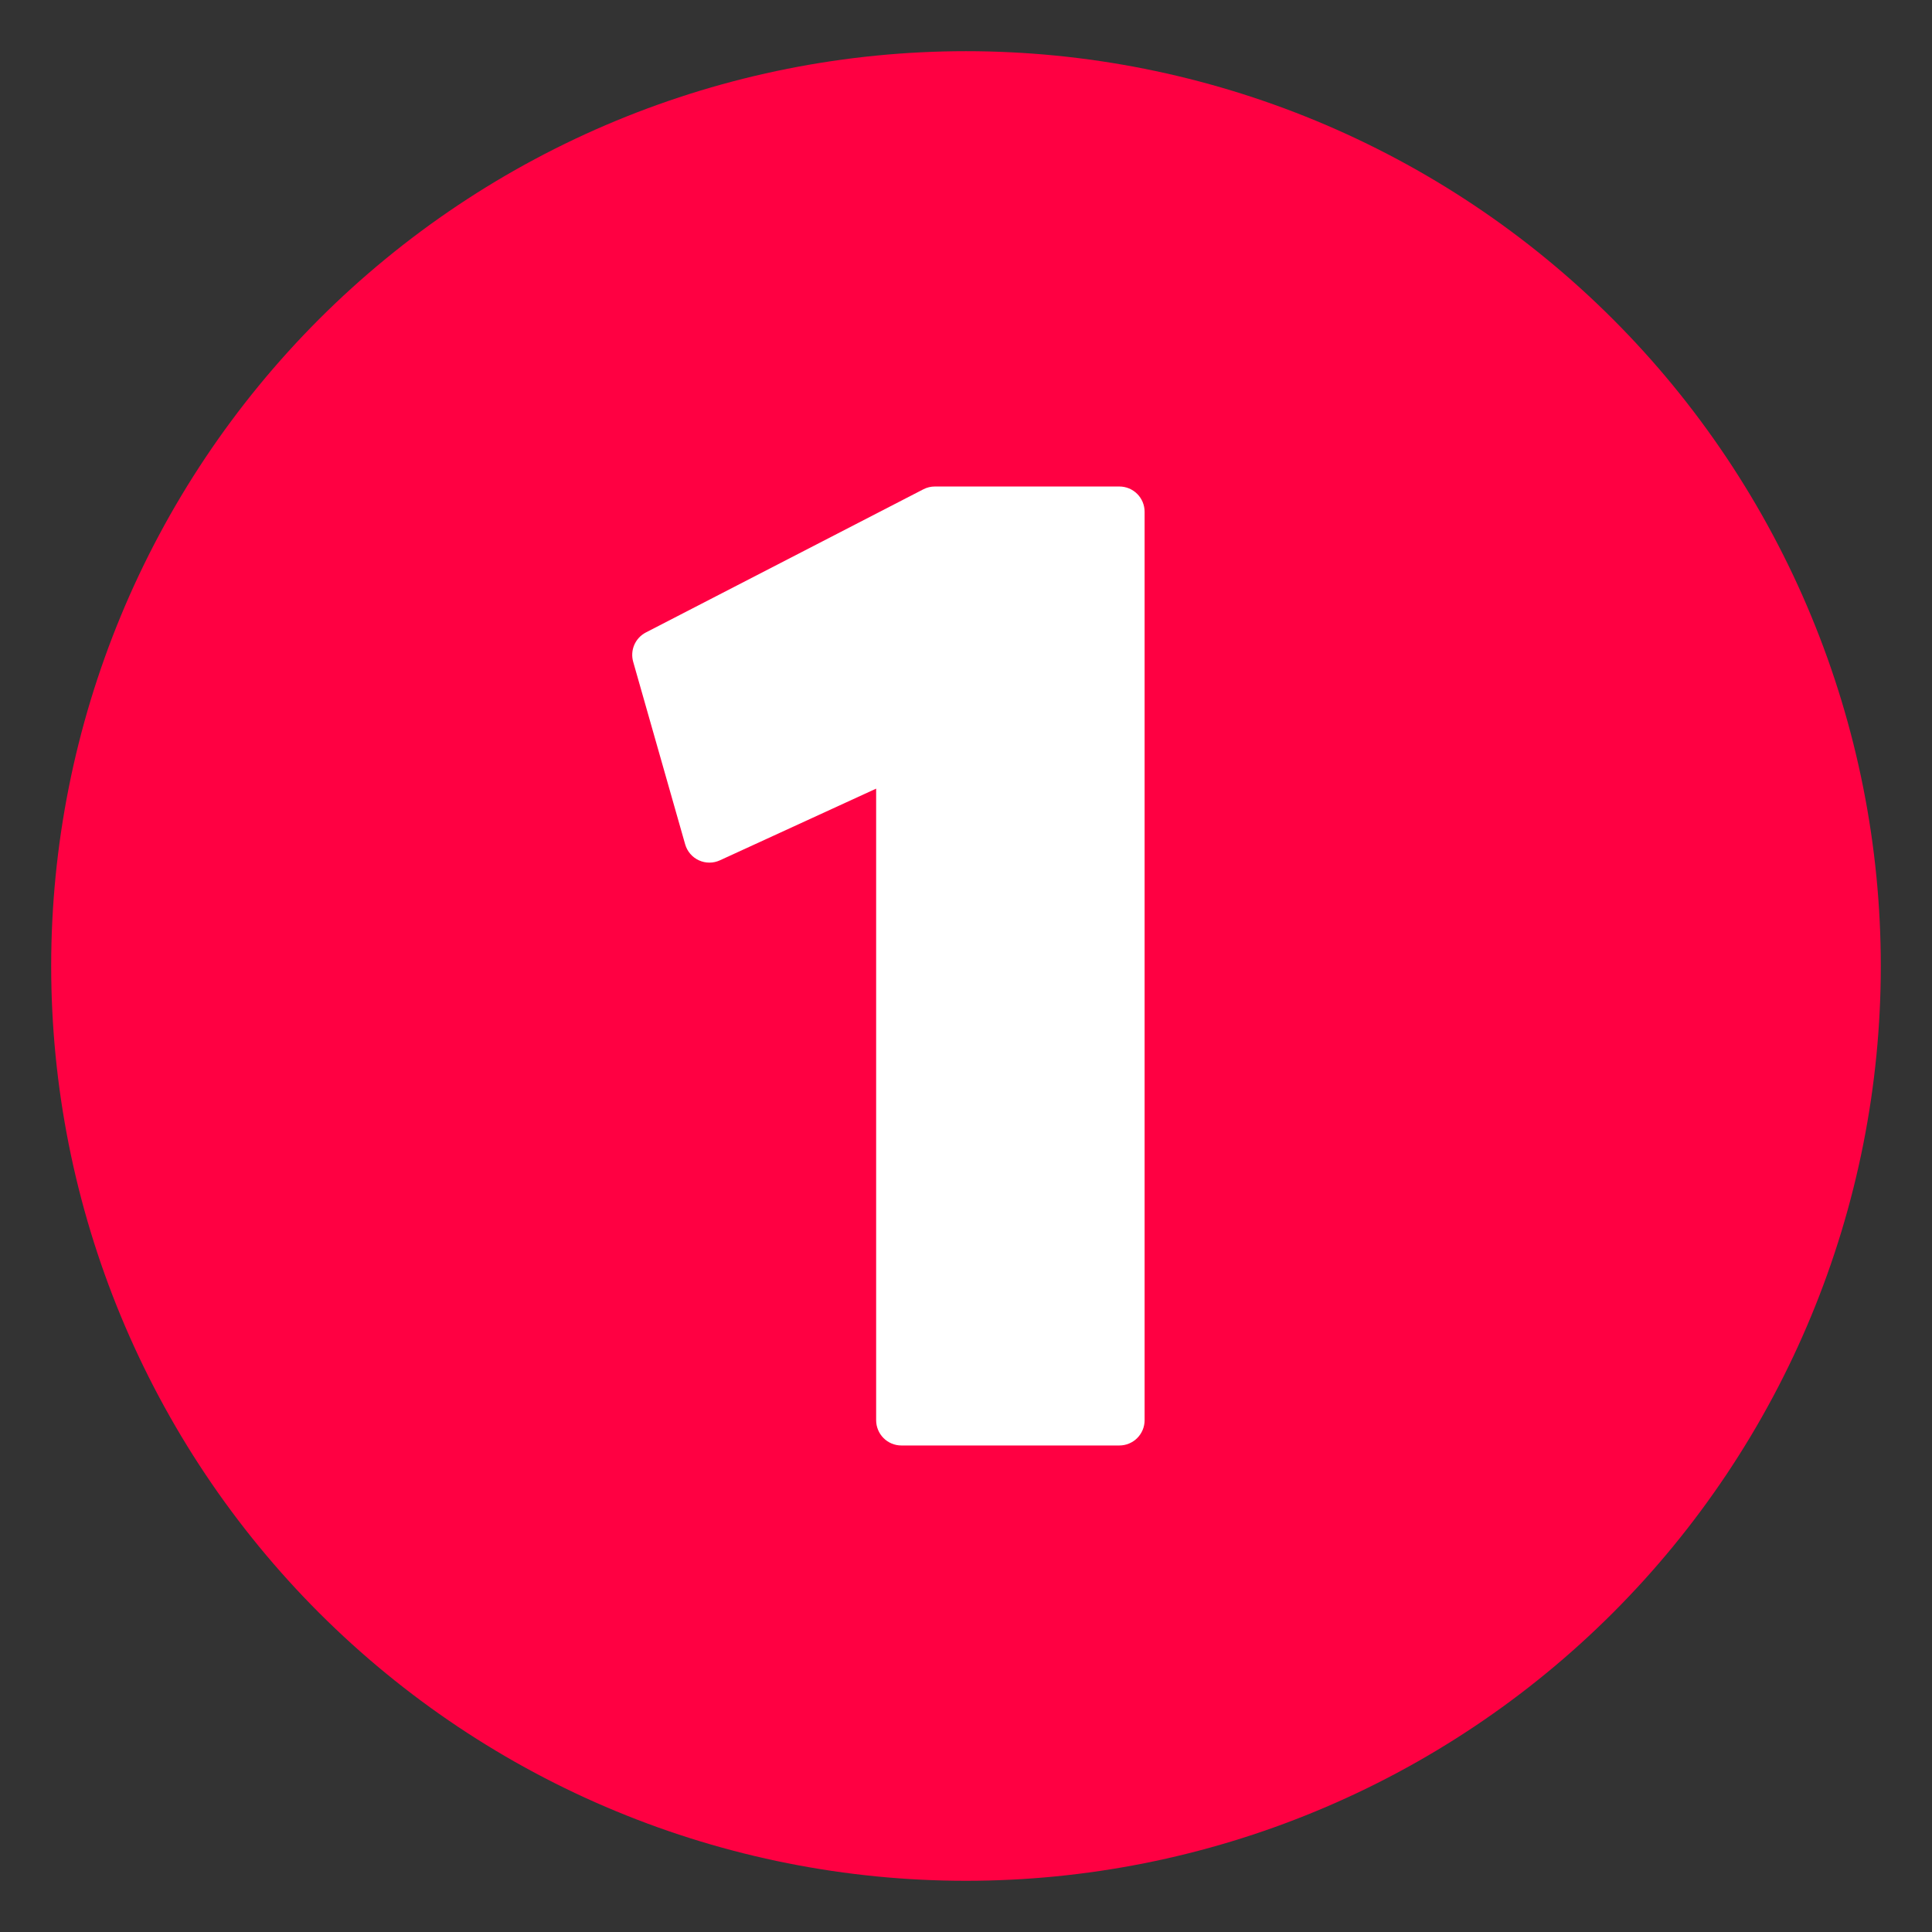 <svg xmlns="http://www.w3.org/2000/svg" xmlns:xlink="http://www.w3.org/1999/xlink" width="1080" viewBox="0 0 810 810" height="1080" preserveAspectRatio="xMidYMid meet"><rect x="0" y="0" width="810" height="810" fill="#333333" stroke="none"/><defs><clipPath id="bcb496b13b"><path d="M 21.457 21.457 L 788.707 21.457 L 788.707 788.707 L 21.457 788.707 Z M 21.457 21.457 " clip-rule="nonzero"></path></clipPath></defs><g clip-path="url(#bcb496b13b)"><path fill="#ff0042" d="M 788.531 404.996 C 788.531 411.273 788.379 417.547 788.07 423.816 C 787.762 430.086 787.301 436.344 786.688 442.59 C 786.07 448.836 785.305 455.062 784.383 461.273 C 783.461 467.48 782.387 473.664 781.164 479.82 C 779.938 485.977 778.562 492.098 777.039 498.188 C 775.512 504.277 773.84 510.324 772.02 516.332 C 770.195 522.336 768.227 528.297 766.113 534.207 C 764 540.117 761.738 545.969 759.336 551.77 C 756.938 557.566 754.395 563.305 751.711 568.98 C 749.027 574.652 746.203 580.258 743.246 585.793 C 740.285 591.328 737.195 596.789 733.965 602.172 C 730.738 607.559 727.383 612.859 723.895 618.078 C 720.406 623.297 716.793 628.426 713.055 633.469 C 709.316 638.512 705.457 643.457 701.473 648.309 C 697.492 653.16 693.395 657.914 689.18 662.562 C 684.961 667.215 680.637 671.758 676.199 676.199 C 671.758 680.637 667.215 684.961 662.562 689.18 C 657.914 693.395 653.16 697.492 648.309 701.473 C 643.457 705.457 638.512 709.316 633.469 713.055 C 628.426 716.793 623.297 720.406 618.078 723.895 C 612.859 727.383 607.559 730.738 602.172 733.965 C 596.789 737.195 591.328 740.285 585.793 743.246 C 580.258 746.203 574.652 749.027 568.98 751.711 C 563.305 754.395 557.566 756.938 551.77 759.336 C 545.969 761.738 540.117 764 534.207 766.113 C 528.297 768.227 522.336 770.195 516.332 772.02 C 510.324 773.84 504.277 775.512 498.188 777.039 C 492.098 778.562 485.977 779.938 479.82 781.164 C 473.664 782.387 467.48 783.461 461.273 784.383 C 455.062 785.305 448.836 786.07 442.59 786.688 C 436.344 787.301 430.086 787.762 423.816 788.07 C 417.547 788.379 411.273 788.531 404.996 788.531 C 398.719 788.531 392.445 788.379 386.176 788.07 C 379.906 787.762 373.648 787.301 367.402 786.688 C 361.156 786.07 354.93 785.305 348.719 784.383 C 342.512 783.461 336.328 782.387 330.172 781.164 C 324.016 779.938 317.895 778.562 311.805 777.039 C 305.715 775.512 299.668 773.84 293.66 772.02 C 287.656 770.195 281.695 768.227 275.785 766.113 C 269.875 764 264.023 761.738 258.223 759.336 C 252.422 756.938 246.688 754.395 241.012 751.711 C 235.34 749.027 229.734 746.203 224.199 743.246 C 218.66 740.285 213.203 737.195 207.82 733.965 C 202.434 730.738 197.133 727.383 191.914 723.895 C 186.695 720.406 181.566 716.793 176.523 713.055 C 171.48 709.316 166.535 705.457 161.684 701.473 C 156.832 697.492 152.078 693.395 147.43 689.18 C 142.777 684.961 138.234 680.637 133.793 676.199 C 129.355 671.758 125.027 667.215 120.812 662.562 C 116.598 657.914 112.5 653.16 108.52 648.309 C 104.535 643.457 100.676 638.512 96.938 633.469 C 93.195 628.426 89.582 623.297 86.098 618.078 C 82.609 612.859 79.254 607.559 76.023 602.172 C 72.797 596.789 69.707 591.328 66.746 585.793 C 63.789 580.258 60.965 574.652 58.281 568.98 C 55.598 563.305 53.055 557.566 50.652 551.77 C 48.25 545.969 45.992 540.117 43.879 534.207 C 41.766 528.297 39.797 522.336 37.973 516.332 C 36.152 510.324 34.477 504.277 32.953 498.188 C 31.426 492.098 30.055 485.977 28.828 479.82 C 27.605 473.664 26.531 467.48 25.609 461.273 C 24.688 455.062 23.922 448.836 23.305 442.59 C 22.691 436.344 22.23 430.086 21.922 423.816 C 21.613 417.547 21.457 411.273 21.457 404.996 C 21.457 398.719 21.613 392.445 21.922 386.176 C 22.23 379.906 22.691 373.648 23.305 367.402 C 23.922 361.156 24.688 354.93 25.609 348.719 C 26.531 342.512 27.605 336.328 28.828 330.172 C 30.055 324.016 31.426 317.895 32.953 311.805 C 34.477 305.715 36.152 299.668 37.973 293.66 C 39.797 287.656 41.766 281.695 43.879 275.785 C 45.992 269.875 48.25 264.023 50.652 258.223 C 53.055 252.422 55.598 246.688 58.281 241.012 C 60.965 235.34 63.789 229.734 66.746 224.199 C 69.707 218.66 72.797 213.203 76.023 207.82 C 79.254 202.434 82.609 197.133 86.098 191.914 C 89.582 186.695 93.195 181.566 96.938 176.523 C 100.676 171.48 104.535 166.535 108.52 161.684 C 112.5 156.832 116.598 152.078 120.812 147.43 C 125.027 142.777 129.355 138.234 133.793 133.793 C 138.234 129.355 142.777 125.027 147.43 120.812 C 152.078 116.598 156.832 112.5 161.684 108.52 C 166.535 104.535 171.48 100.676 176.523 96.938 C 181.566 93.195 186.695 89.582 191.914 86.098 C 197.133 82.609 202.434 79.254 207.82 76.023 C 213.203 72.797 218.66 69.707 224.199 66.746 C 229.734 63.789 235.34 60.965 241.012 58.281 C 246.688 55.598 252.422 53.055 258.223 50.652 C 264.023 48.25 269.875 45.992 275.785 43.879 C 281.695 41.766 287.656 39.797 293.66 37.973 C 299.668 36.152 305.715 34.477 311.805 32.953 C 317.895 31.43 324.016 30.055 330.172 28.828 C 336.328 27.605 342.512 26.531 348.719 25.609 C 354.93 24.688 361.156 23.922 367.402 23.305 C 373.648 22.691 379.906 22.23 386.176 21.922 C 392.445 21.613 398.719 21.457 404.996 21.457 C 411.273 21.457 417.547 21.613 423.816 21.922 C 430.086 22.23 436.344 22.691 442.59 23.305 C 448.836 23.922 455.062 24.688 461.273 25.609 C 467.48 26.531 473.664 27.605 479.82 28.828 C 485.977 30.055 492.098 31.43 498.188 32.953 C 504.277 34.477 510.324 36.152 516.332 37.973 C 522.336 39.797 528.297 41.766 534.207 43.879 C 540.117 45.992 545.969 48.25 551.77 50.652 C 557.566 53.055 563.305 55.598 568.98 58.281 C 574.652 60.965 580.258 63.789 585.793 66.746 C 591.328 69.707 596.789 72.797 602.172 76.023 C 607.559 79.254 612.859 82.609 618.078 86.098 C 623.297 89.582 628.426 93.195 633.469 96.938 C 638.512 100.676 643.457 104.535 648.309 108.52 C 653.16 112.5 657.914 116.598 662.562 120.812 C 667.215 125.027 671.758 129.355 676.199 133.793 C 680.637 138.234 684.961 142.777 689.18 147.43 C 693.395 152.078 697.492 156.832 701.473 161.684 C 705.457 166.535 709.316 171.48 713.055 176.523 C 716.793 181.566 720.406 186.695 723.895 191.914 C 727.383 197.133 730.738 202.434 733.965 207.82 C 737.195 213.203 740.285 218.66 743.246 224.199 C 746.203 229.734 749.027 235.34 751.711 241.012 C 754.395 246.688 756.938 252.422 759.336 258.223 C 761.738 264.023 764 269.875 766.113 275.785 C 768.227 281.695 770.195 287.656 772.02 293.66 C 773.84 299.668 775.512 305.715 777.039 311.805 C 778.562 317.895 779.938 324.016 781.164 330.172 C 782.387 336.328 783.461 342.512 784.383 348.719 C 785.305 354.93 786.07 361.156 786.688 367.402 C 787.301 373.648 787.762 379.906 788.07 386.176 C 788.379 392.445 788.531 398.719 788.531 404.996 Z M 788.531 404.996 " fill-opacity="1" fill-rule="nonzero"></path></g><path fill="#ffffff" d="M 392.008 203.969 C 390.293 203.961 388.668 204.352 387.141 205.133 L 270.758 265.176 C 270.219 265.457 269.711 265.777 269.23 266.145 C 268.746 266.512 268.301 266.918 267.887 267.363 C 267.477 267.805 267.105 268.281 266.773 268.789 C 266.445 269.297 266.16 269.828 265.918 270.383 C 265.68 270.941 265.492 271.512 265.348 272.102 C 265.207 272.691 265.117 273.285 265.082 273.891 C 265.043 274.496 265.055 275.098 265.121 275.699 C 265.184 276.301 265.301 276.895 265.469 277.477 L 287.262 354 C 287.688 355.477 288.402 356.801 289.402 357.973 C 290.406 359.141 291.605 360.047 293.004 360.691 C 294.406 361.336 295.879 361.656 297.422 361.656 C 298.965 361.656 300.438 361.336 301.836 360.691 L 367.328 330.641 L 367.328 595.441 C 367.328 596.137 367.398 596.824 367.531 597.508 C 367.668 598.188 367.871 598.848 368.137 599.492 C 368.402 600.133 368.727 600.742 369.113 601.32 C 369.5 601.898 369.938 602.434 370.43 602.922 C 370.922 603.414 371.453 603.852 372.031 604.238 C 372.609 604.625 373.219 604.949 373.859 605.215 C 374.504 605.484 375.164 605.684 375.848 605.82 C 376.527 605.953 377.215 606.023 377.91 606.023 L 469.297 606.023 C 469.992 606.023 470.68 605.953 471.363 605.82 C 472.043 605.684 472.703 605.484 473.348 605.215 C 473.988 604.949 474.598 604.625 475.176 604.238 C 475.754 603.852 476.289 603.414 476.777 602.922 C 477.27 602.434 477.707 601.898 478.094 601.32 C 478.48 600.742 478.809 600.133 479.074 599.492 C 479.34 598.848 479.539 598.188 479.676 597.508 C 479.809 596.824 479.879 596.137 479.879 595.441 L 479.879 214.551 C 479.879 213.855 479.809 213.168 479.676 212.484 C 479.539 211.805 479.34 211.145 479.074 210.5 C 478.809 209.859 478.48 209.25 478.094 208.672 C 477.707 208.094 477.27 207.559 476.777 207.07 C 476.289 206.578 475.754 206.137 475.176 205.754 C 474.598 205.367 473.988 205.039 473.348 204.773 C 472.703 204.508 472.043 204.309 471.363 204.172 C 470.68 204.039 469.992 203.969 469.297 203.969 Z M 392.008 203.969 " fill-opacity="1" fill-rule="nonzero"></path></svg>